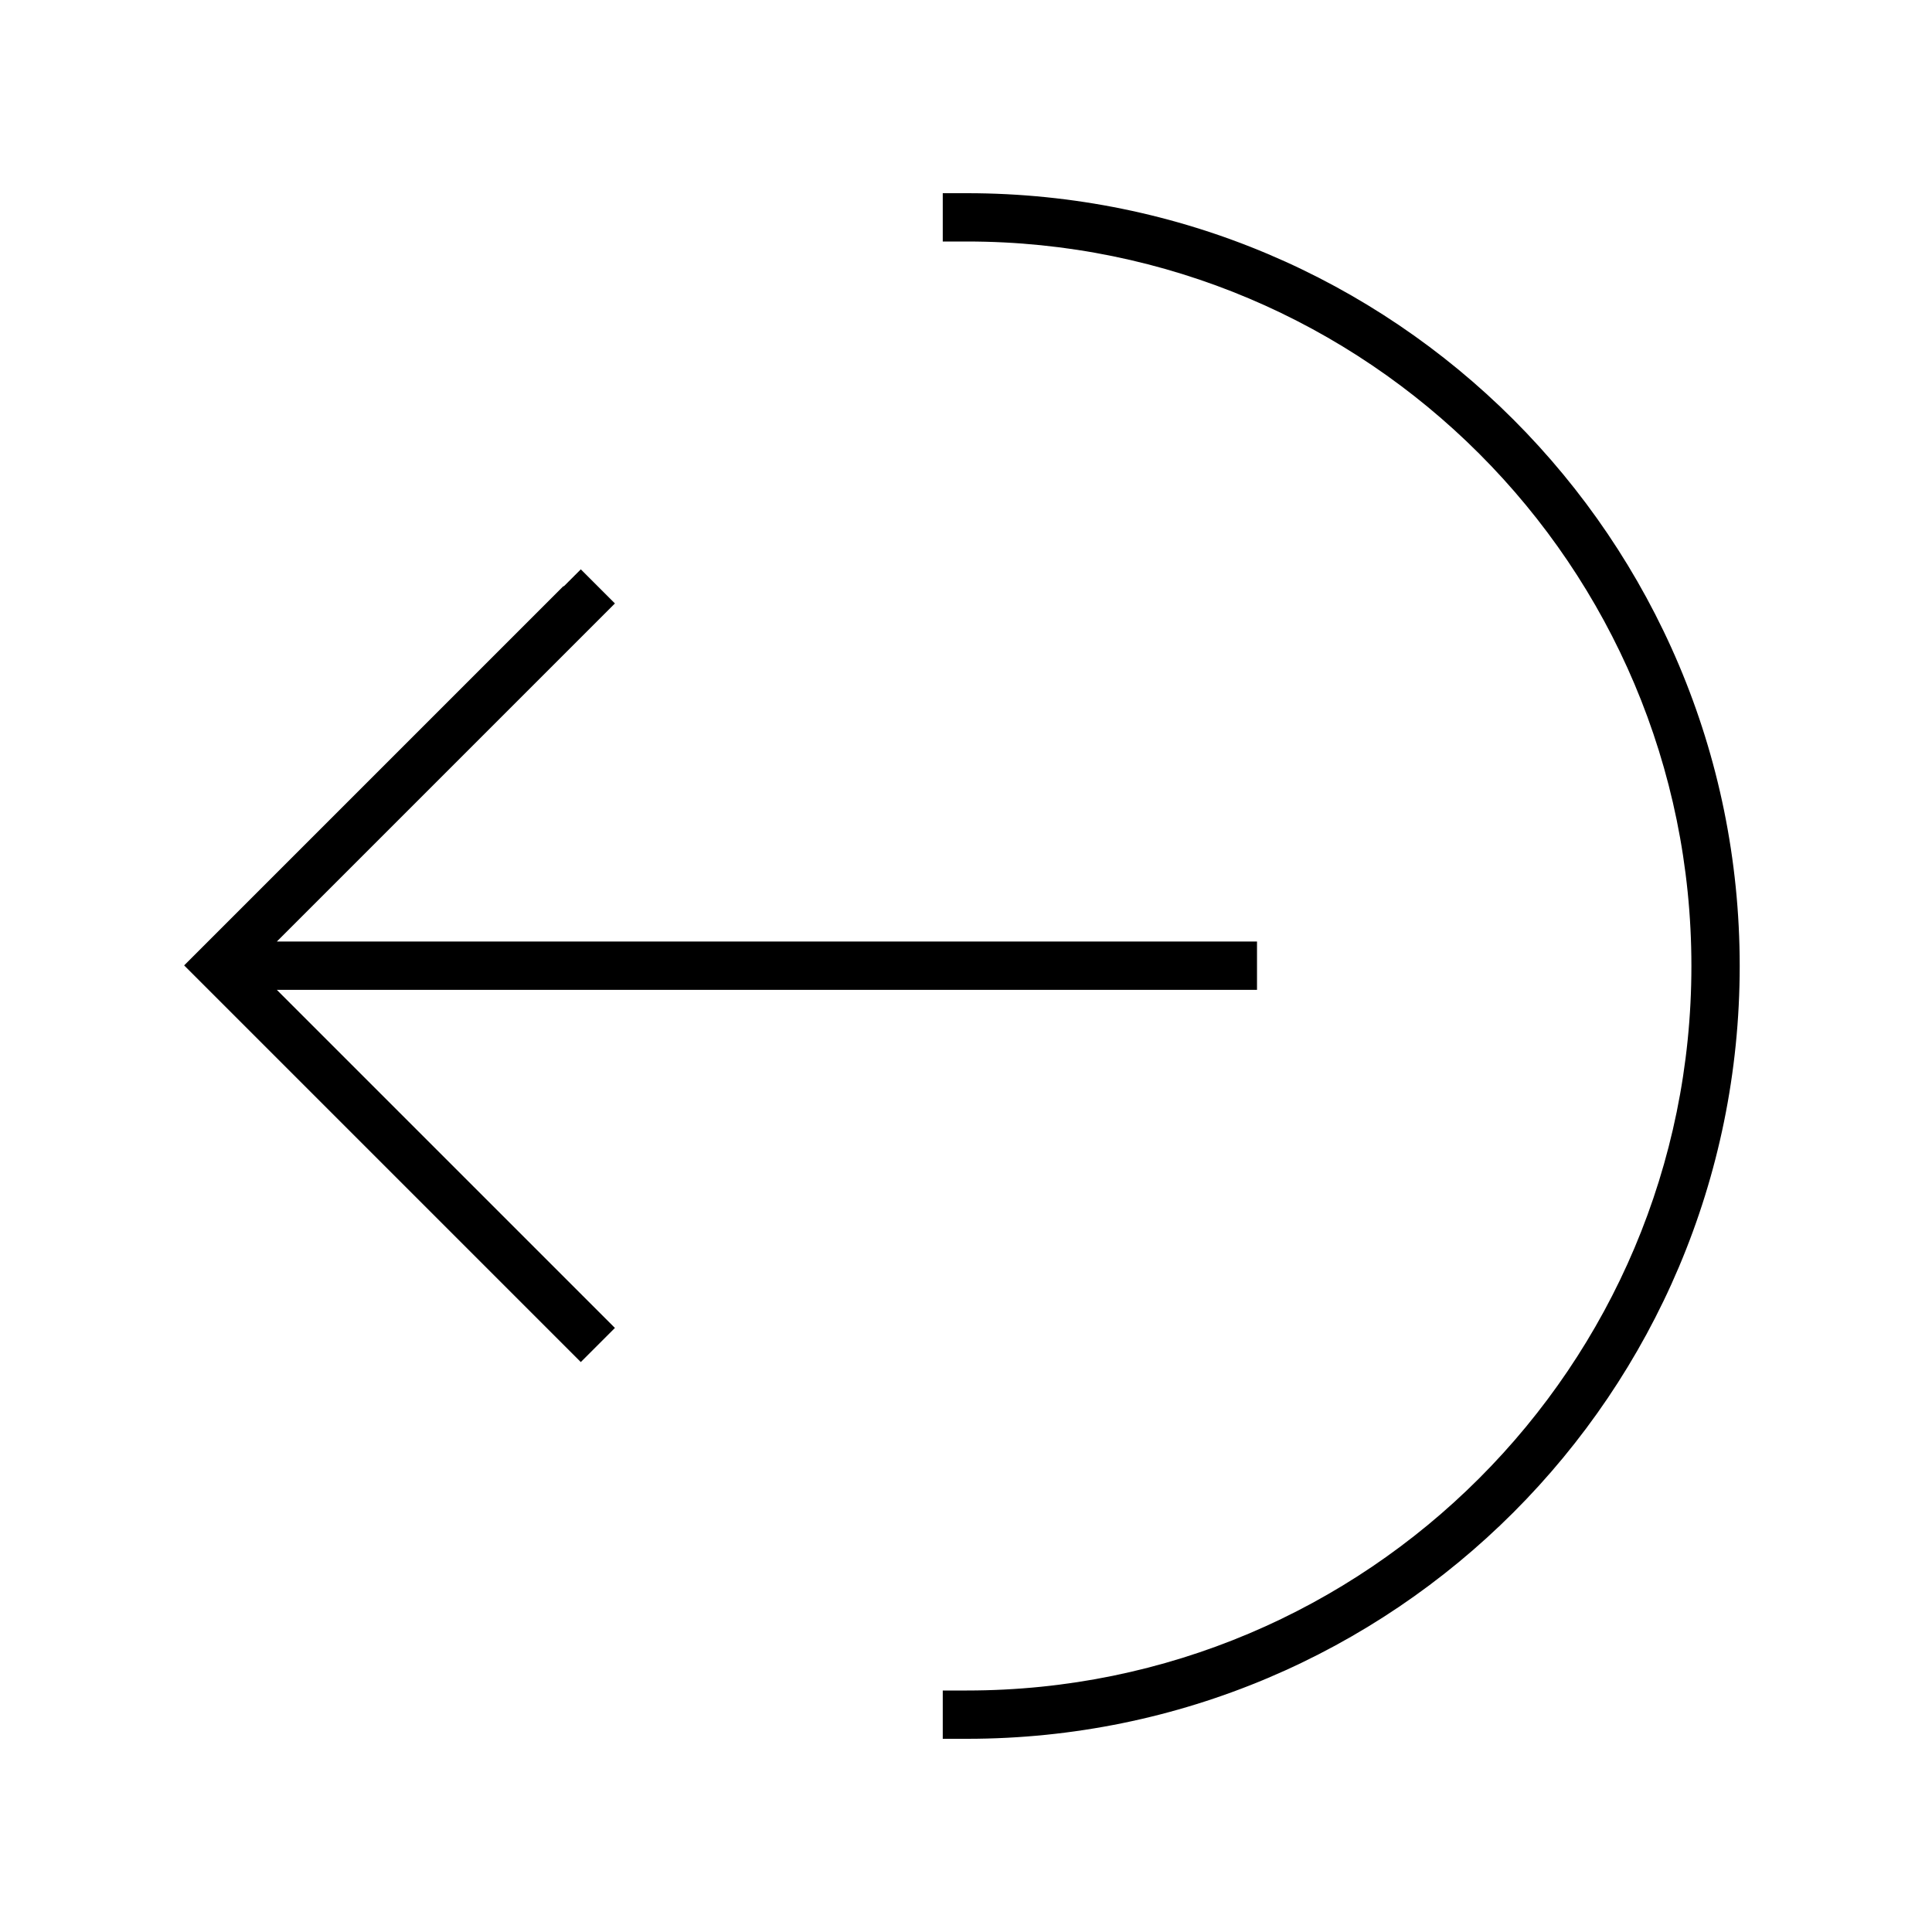 <svg xmlns="http://www.w3.org/2000/svg" viewBox="0 0 640 640"><!--! Font Awesome Pro 7.1.0 by @fontawesome - https://fontawesome.com License - https://fontawesome.com/license (Commercial License) Copyright 2025 Fonticons, Inc. --><path opacity=".4" fill="currentColor" d=""/><path fill="currentColor" d="M560.3 320C560.3 187.5 452.9 80 320.3 80L312.3 80L312.3 64L320.3 64C461.7 64 576.3 178.6 576.3 320C576.3 461.4 461.7 576 320.3 576L312.3 576L312.3 560L320.3 560C452.9 560 560.3 452.5 560.3 320zM186.7 194.3L192.4 188.6L203.7 199.9L198 205.6L91.7 311.9L416.4 311.9L416.4 327.9L91.7 327.9L198 434.2L203.7 439.9L192.4 451.2L186.7 445.5L66.7 325.5L61 319.8L66.7 314.1L186.7 194.1z"/></svg>